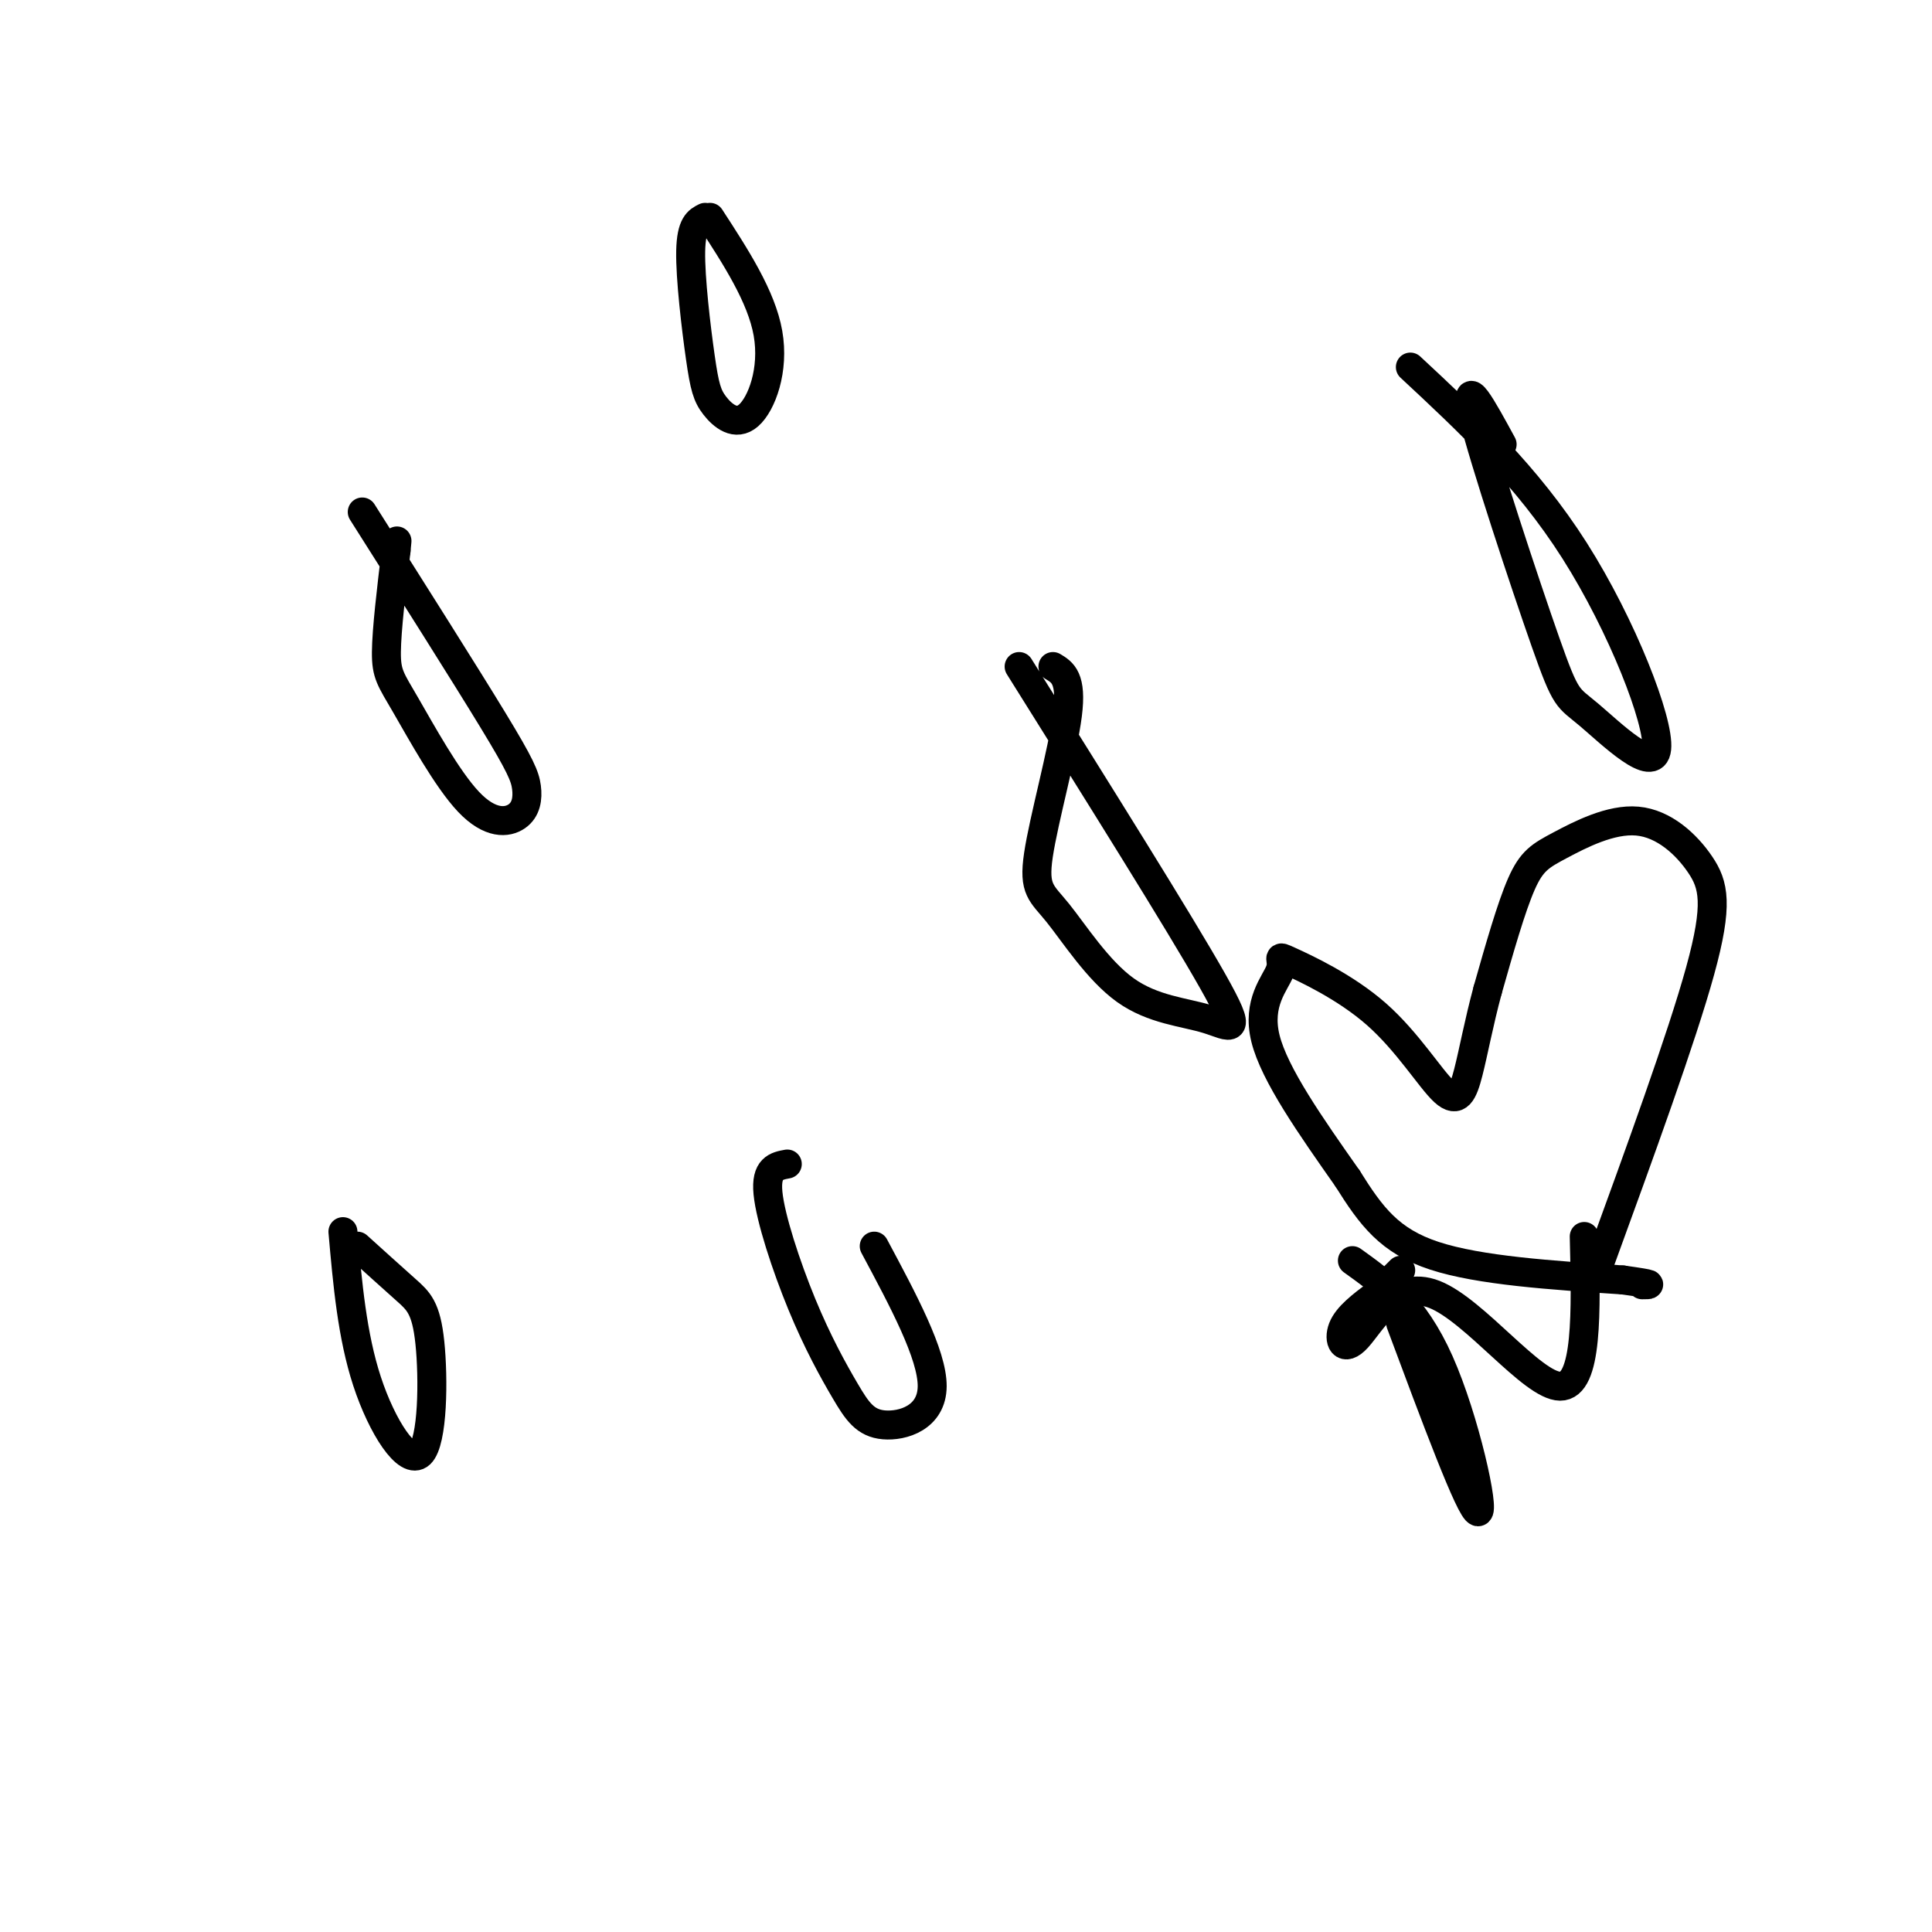 <svg viewBox='0 0 400 400' version='1.1' xmlns='http://www.w3.org/2000/svg' xmlns:xlink='http://www.w3.org/1999/xlink'><g fill='none' stroke='#000000' stroke-width='6' stroke-linecap='round' stroke-linejoin='round'><path d='M75,106c10.614,16.755 21.227,33.511 27,43c5.773,9.489 6.704,11.713 7,14c0.296,2.287 -0.045,4.638 -2,6c-1.955,1.362 -5.524,1.736 -10,-3c-4.476,-4.736 -9.859,-14.583 -13,-20c-3.141,-5.417 -4.040,-6.405 -4,-11c0.040,-4.595 1.020,-12.798 2,-21'/><path d='M82,114c0.333,-3.500 0.167,-1.750 0,0'/><path d='M211,138c16.605,26.504 33.209,53.007 40,65c6.791,11.993 3.767,9.475 -1,8c-4.767,-1.475 -11.277,-1.906 -17,-6c-5.723,-4.094 -10.658,-11.850 -14,-16c-3.342,-4.150 -5.092,-4.694 -4,-12c1.092,-7.306 5.026,-21.373 6,-29c0.974,-7.627 -1.013,-8.813 -3,-10'/><path d='M181,258c6.018,11.238 12.036,22.476 12,29c-0.036,6.524 -6.126,8.334 -10,8c-3.874,-0.334 -5.533,-2.811 -8,-7c-2.467,-4.189 -5.741,-10.089 -9,-18c-3.259,-7.911 -6.503,-17.832 -7,-23c-0.497,-5.168 1.751,-5.584 4,-6'/><path d='M292,76c12.059,11.224 24.117,22.448 34,38c9.883,15.552 17.590,35.432 17,41c-0.590,5.568 -9.478,-3.178 -14,-7c-4.522,-3.822 -4.679,-2.721 -9,-15c-4.321,-12.279 -12.806,-37.937 -15,-47c-2.194,-9.063 1.903,-1.532 6,6'/><path d='M280,261c6.356,4.556 12.711,9.111 18,21c5.289,11.889 9.511,31.111 8,31c-1.511,-0.111 -8.756,-19.556 -16,-39'/><path d='M74,258c3.679,3.325 7.359,6.651 10,9c2.641,2.349 4.244,3.722 5,11c0.756,7.278 0.665,20.459 -2,23c-2.665,2.541 -7.904,-5.560 -11,-15c-3.096,-9.440 -4.048,-20.220 -5,-31'/><path d='M147,45c5.331,8.195 10.662,16.390 12,24c1.338,7.610 -1.318,14.636 -4,17c-2.682,2.364 -5.389,0.067 -7,-2c-1.611,-2.067 -2.126,-3.903 -3,-10c-0.874,-6.097 -2.107,-16.456 -2,-22c0.107,-5.544 1.553,-6.272 3,-7'/><path d='M331,262c8.597,-23.596 17.194,-47.192 21,-61c3.806,-13.808 2.821,-17.827 0,-22c-2.821,-4.173 -7.478,-8.500 -13,-9c-5.522,-0.500 -11.910,2.827 -16,5c-4.090,2.173 -5.883,3.192 -8,8c-2.117,4.808 -4.559,13.404 -7,22'/><path d='M308,205c-1.835,6.799 -2.923,12.795 -4,17c-1.077,4.205 -2.144,6.617 -5,4c-2.856,-2.617 -7.500,-10.265 -14,-16c-6.500,-5.735 -14.856,-9.558 -18,-11c-3.144,-1.442 -1.077,-0.504 -2,2c-0.923,2.504 -4.835,6.572 -3,14c1.835,7.428 9.418,18.214 17,29'/><path d='M279,244c4.911,7.844 8.689,12.956 18,16c9.311,3.044 24.156,4.022 39,5'/><path d='M336,265c7.167,1.000 5.583,1.000 4,1'/><path d='M328,256c0.381,15.531 0.762,31.062 -5,31c-5.762,-0.062 -17.668,-15.718 -26,-19c-8.332,-3.282 -13.089,5.809 -16,9c-2.911,3.191 -3.974,0.483 -3,-2c0.974,-2.483 3.987,-4.742 7,-7'/><path d='M285,268c2.000,-2.000 3.500,-3.500 5,-5'/></g>
</svg>